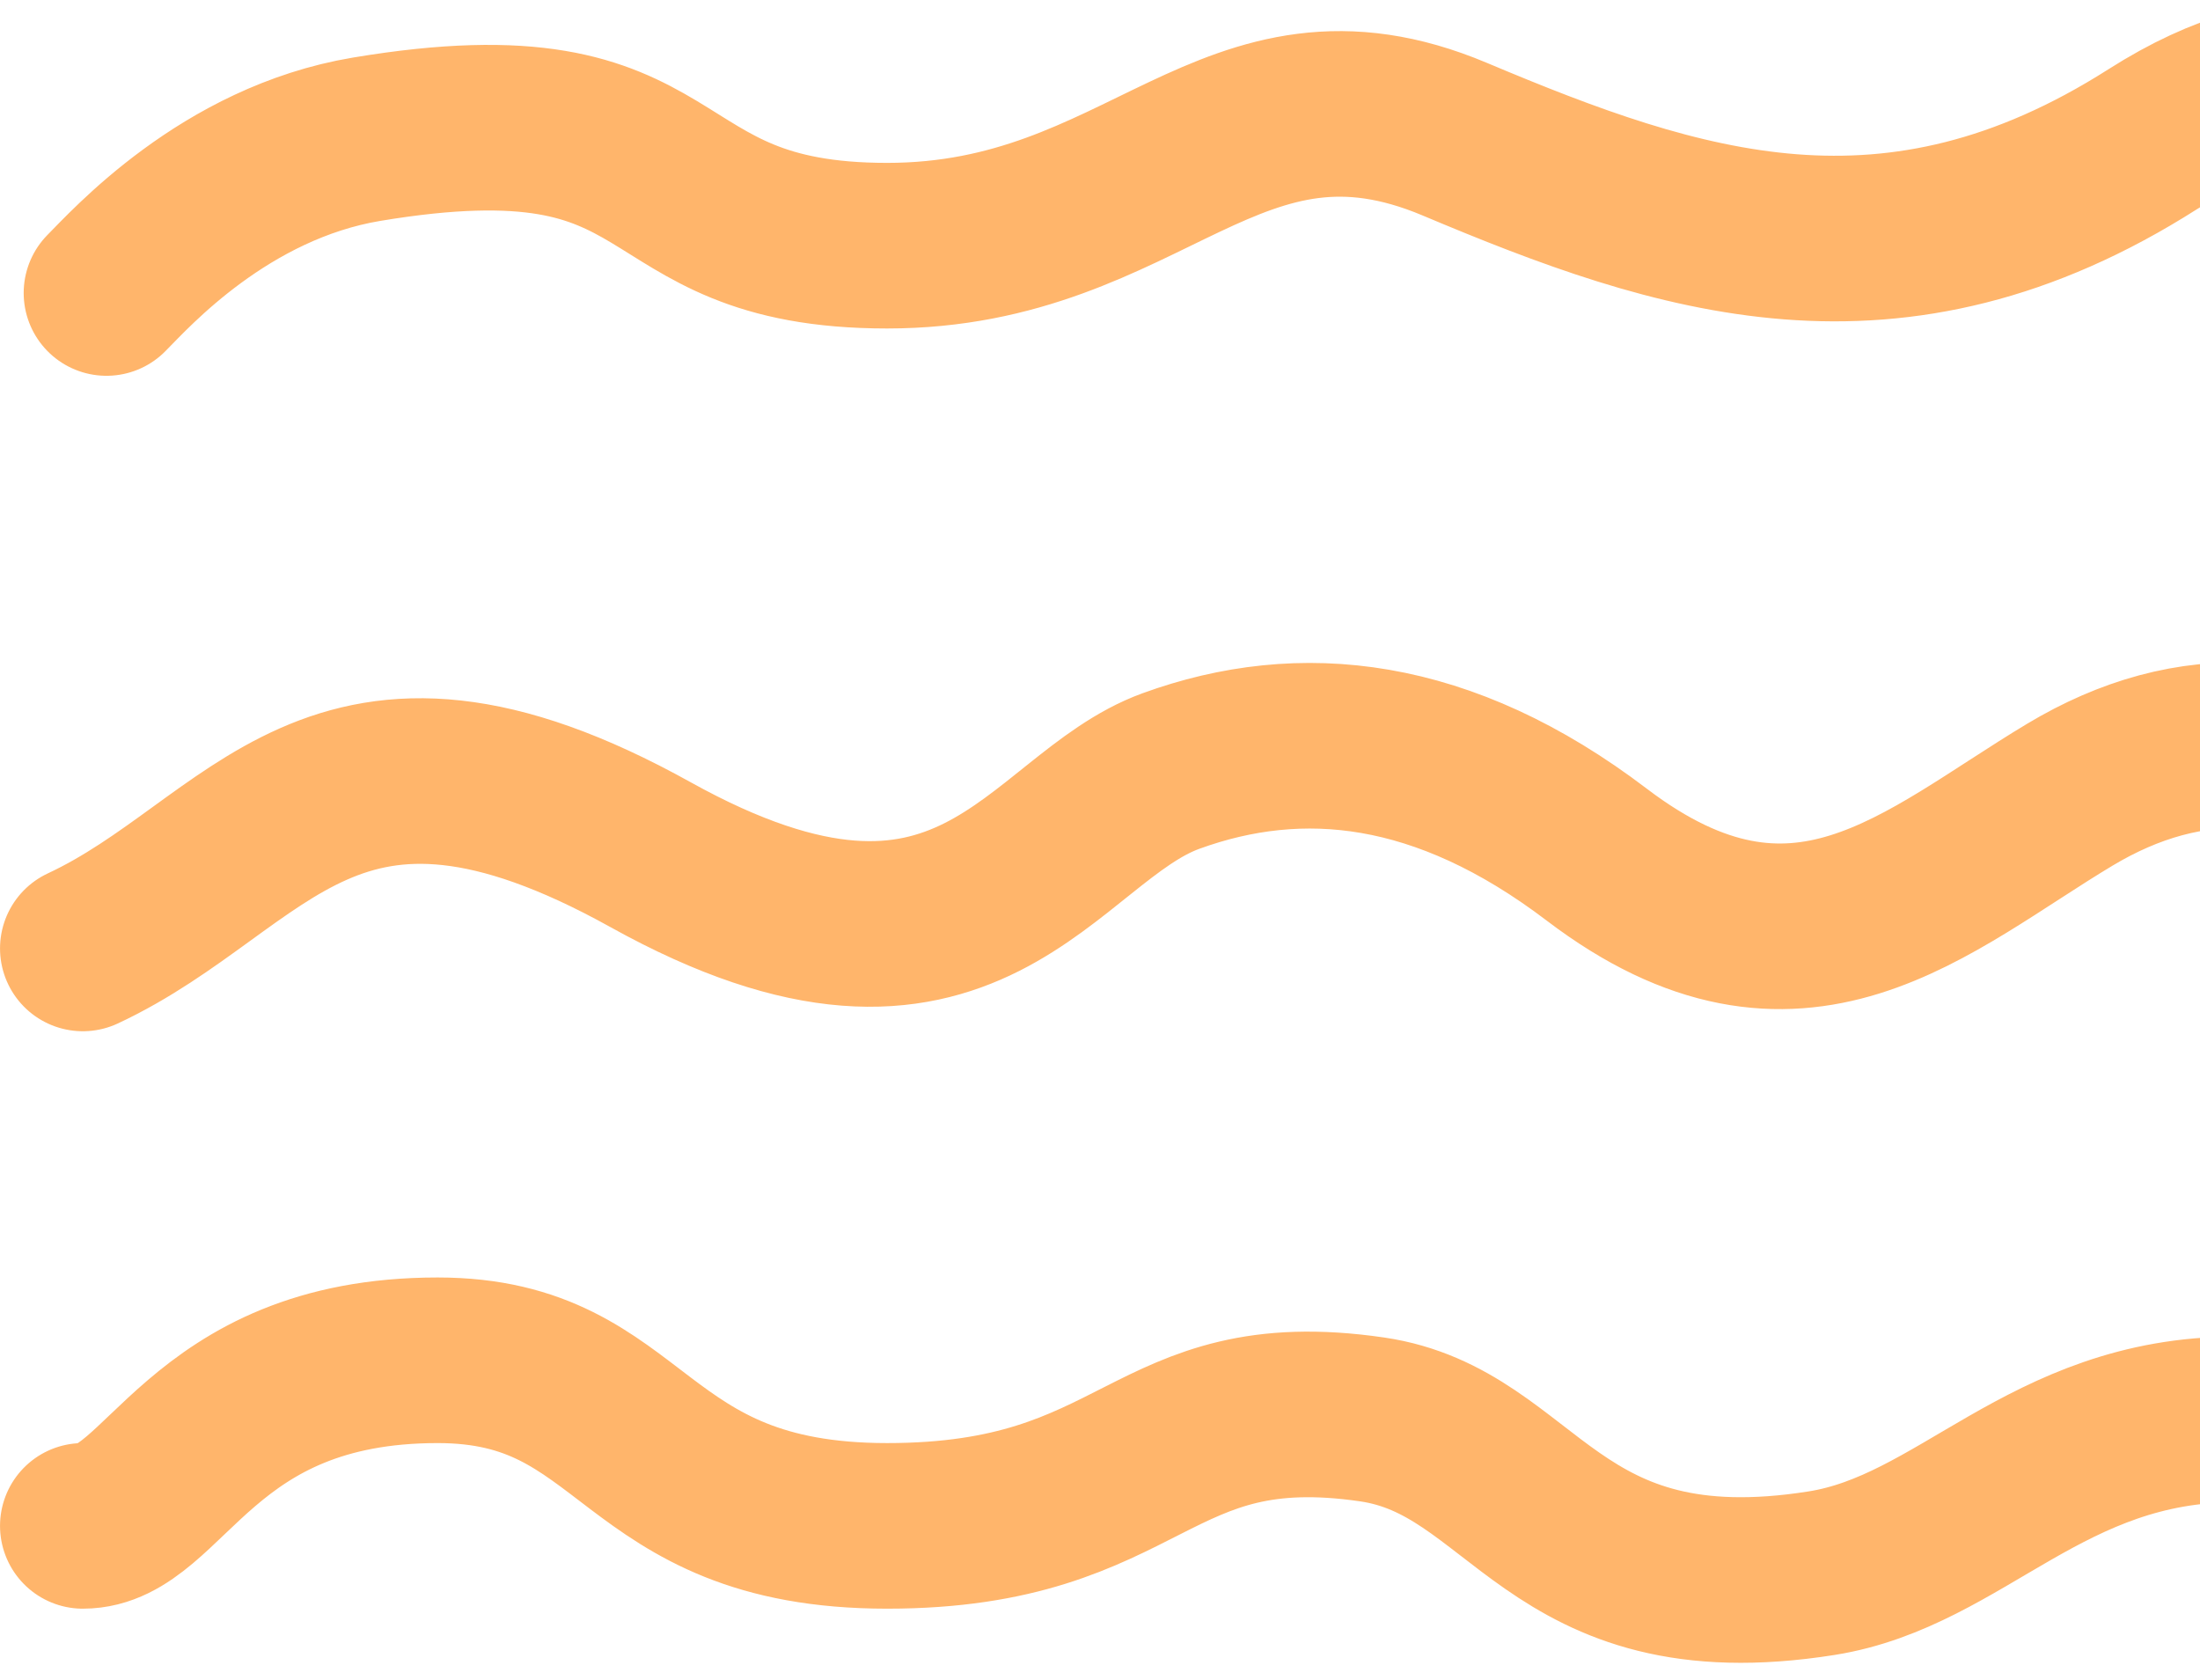 <svg width="93" height="71" viewBox="0 0 93 71" fill="none" xmlns="http://www.w3.org/2000/svg">
<path d="M132.001 5.885C130.668 7.552 125.595 14.47 114.501 12.885C107.501 11.885 103.285 -1.932 91.001 5.885C80.001 12.885 71.001 9.885 61.501 5.885C52.001 1.885 48.501 10.385 37.501 10.385C26.501 10.385 29.538 3.546 15.501 5.885C9.501 6.885 5.501 11.385 4.501 12.385" stroke="#FFB56B" stroke-width="7" stroke-linecap="round"/>
<path d="M132.501 32.591C128.501 36.091 124.001 38.591 121.001 39.091C115.487 40.01 109.001 39.591 103.501 35.091C98.001 30.591 92.501 30.591 87.501 33.591C81.407 37.247 76.001 42.591 67.501 36.128C61.022 31.201 55.001 30.591 49.501 32.591C44.001 34.591 41.001 43.628 27.501 36.128C14.001 28.628 11.001 36.591 3.501 40.091" stroke="#FFB56B" stroke-width="7" stroke-linecap="round"/>
<path d="M133.501 58.823C126.001 58.823 123.501 66.5 114.501 66.5C102.501 66.5 106.001 60 94.501 60C86.485 60 82.927 65.561 77.001 66.5C65.501 68.323 64.501 60.948 58.001 60C48.501 58.614 48.501 64.5 37.501 64.5C26.501 64.5 27.001 57.5 18.501 57.5C8.389 57.5 7.001 64.5 3.501 64.5" stroke="#FFB56B" stroke-width="7" stroke-linecap="round"/>
</svg>
